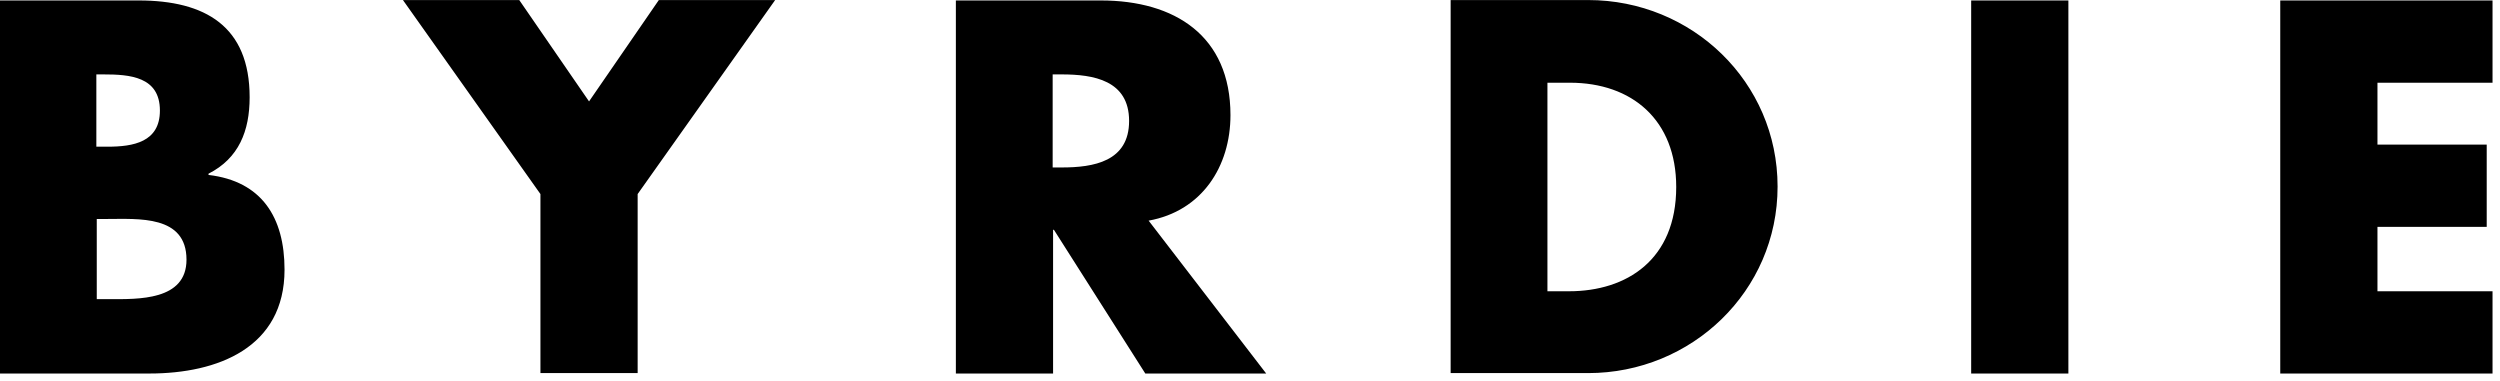 <?xml version="1.0" encoding="UTF-8" standalone="no"?>
<!DOCTYPE svg PUBLIC "-//W3C//DTD SVG 1.1//EN" "http://www.w3.org/Graphics/SVG/1.1/DTD/svg11.dtd">
<svg width="100%" height="100%" viewBox="0 0 269 41" version="1.1" xmlns="http://www.w3.org/2000/svg" xmlns:xlink="http://www.w3.org/1999/xlink" xml:space="preserve" xmlns:serif="http://www.serif.com/" style="fill-rule:evenodd;clip-rule:evenodd;stroke-linejoin:round;stroke-miterlimit:2;">
    <g transform="matrix(1,0,0,1,-611.71,-670.846)">
        <g transform="matrix(0.447,0,0,0.447,670.487,568.175)">
            <path d="M-131.5,319.6L-131.5,229.8L-98.1,229.8C-82.1,229.8 -71.4,236 -71.4,253.1C-71.4,261.2 -74,267.8 -81.3,271.5L-81.3,271.8C-68.5,273.3 -63,282 -63,294.6C-63,313.4 -79.1,319.6 -95.5,319.6L-131.5,319.6ZM-108.3,265L-105.6,265C-99.4,265 -93,263.9 -93,256.3C-93,248.1 -100.3,247.6 -106.6,247.6L-108.3,247.6L-108.3,265ZM-108.2,301.7L-105.2,301.7C-98.3,301.7 -86.6,302.1 -86.6,292.2C-86.6,281.4 -98.2,282.4 -105.8,282.4L-108.2,282.4L-108.2,301.7ZM-34.5,229.7L-6.5,229.7L10.3,254.1L27.1,229.7L55.1,229.7L22,276.4L22,319.5L-1.4,319.5L-1.4,276.4L-34.5,229.7ZM173.3,319.6L144.2,319.6L122.2,285L122,285L122,319.6L98.6,319.6L98.6,229.8L133.5,229.8C151.3,229.8 164.7,238.3 164.7,257.4C164.7,269.8 157.8,280.5 145,282.8L173.3,319.6ZM121.9,270L124.1,270C131.7,270 140.3,268.6 140.3,258.8C140.3,249 131.7,247.6 124.1,247.6L121.9,247.6L121.9,270ZM217.7,229.7L250.8,229.7C275.8,229.7 296.4,249.4 296.4,274.6C296.4,299.8 275.7,319.5 250.8,319.5L217.7,319.5L217.7,229.7ZM241,299.8L246.2,299.8C260.1,299.8 272,292.2 272,274.7C272,258.6 261.4,249.6 246.4,249.6L241,249.6L241,299.8ZM366.4,319.6L343,319.6L343,229.8L366.4,229.8L366.4,319.6ZM440.8,249.5L440.8,264.5L467.1,264.5L467.1,284.3L440.8,284.3L440.8,299.8L468.5,299.8L468.5,319.6L417.4,319.6L417.4,229.8L468.5,229.8L468.5,249.6L440.8,249.6L440.8,249.5Z" style="fill-rule:nonzero;"/>
        </g>
    </g>
</svg>
